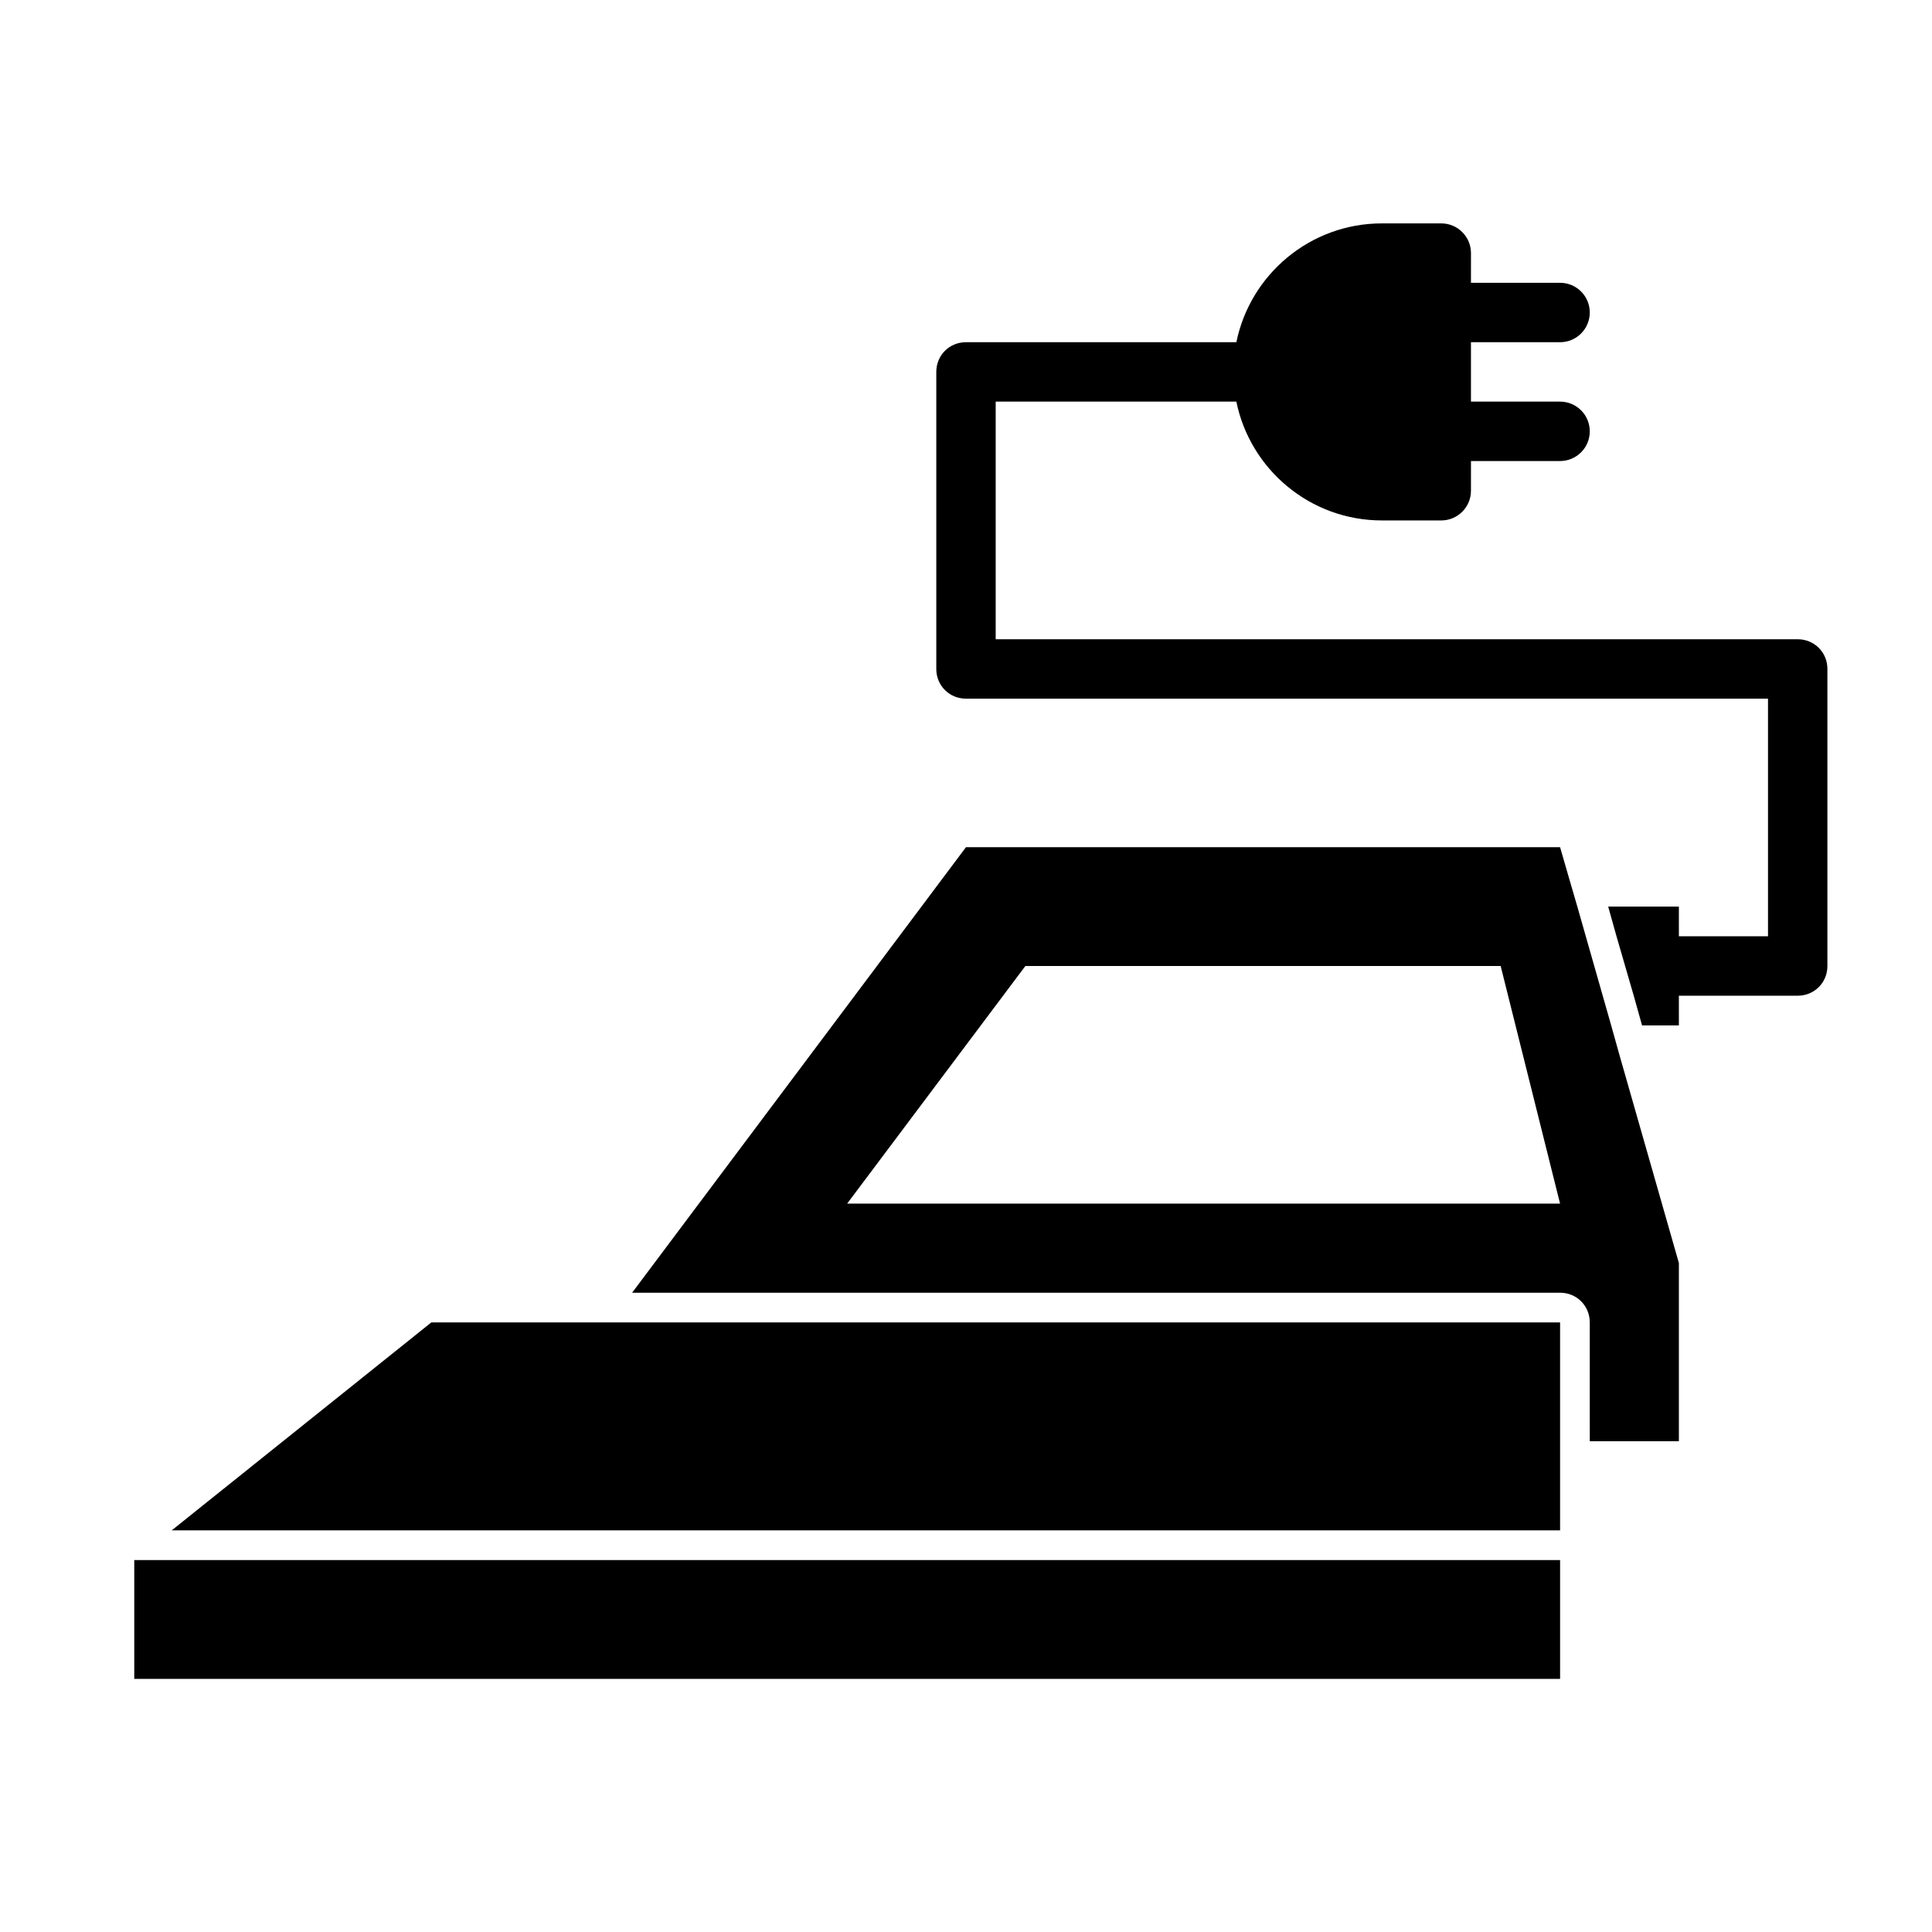 <?xml version="1.0" encoding="UTF-8"?>
<!-- Uploaded to: ICON Repo, www.iconrepo.com, Generator: ICON Repo Mixer Tools -->
<svg fill="#000000" width="800px" height="800px" version="1.1" viewBox="144 144 512 512" xmlns="http://www.w3.org/2000/svg">
 <g>
  <path d="m179.58 565.31v23.613h377.86v-31.488h-377.86z"/>
  <path d="m258.3 494.46-68.801 55.105h367.94v-55.105z"/>
  <path d="m570.98 415.74-8.973-31.488-2.203-7.559-2.367-8.184h-157.44l-88.48 118.08 9.758-0.004h236.16c4.41 0 7.871 3.465 7.871 7.871v23.617l0.004 7.871h23.613v-47.23l-15.742-55.105zm-155.24-15.742h125.95l15.742 62.977h-188.93z"/>
  <path d="m620.41 313.41h-212.54v-62.977h63.777c3.652 17.949 19.555 31.488 38.559 31.488h15.742c4.344 0 7.871-3.527 7.871-7.871l0.004-7.871h23.613c4.344 0 7.871-3.527 7.871-7.871 0.004-4.348-3.523-7.875-7.871-7.875h-23.617v-15.742h23.617c4.344 0 7.871-3.527 7.871-7.871 0.004-4.348-3.523-7.875-7.871-7.875h-23.617l0.004-7.871c0-4.344-3.527-7.871-7.871-7.871h-15.742c-19.004 0-34.906 13.539-38.559 31.488h-71.652c-4.41 0-7.871 3.465-7.871 7.871v78.719c0 4.41 3.465 7.871 7.871 7.871h212.54v62.977h-23.617v-7.871h-18.734l2.203 7.871 4.566 15.742 2.203 7.871 9.762 0.004v-7.871h31.488c4.41 0 7.871-3.465 7.871-7.871v-78.719c0.004-4.41-3.461-7.875-7.871-7.875z"/>
 </g>
</svg>